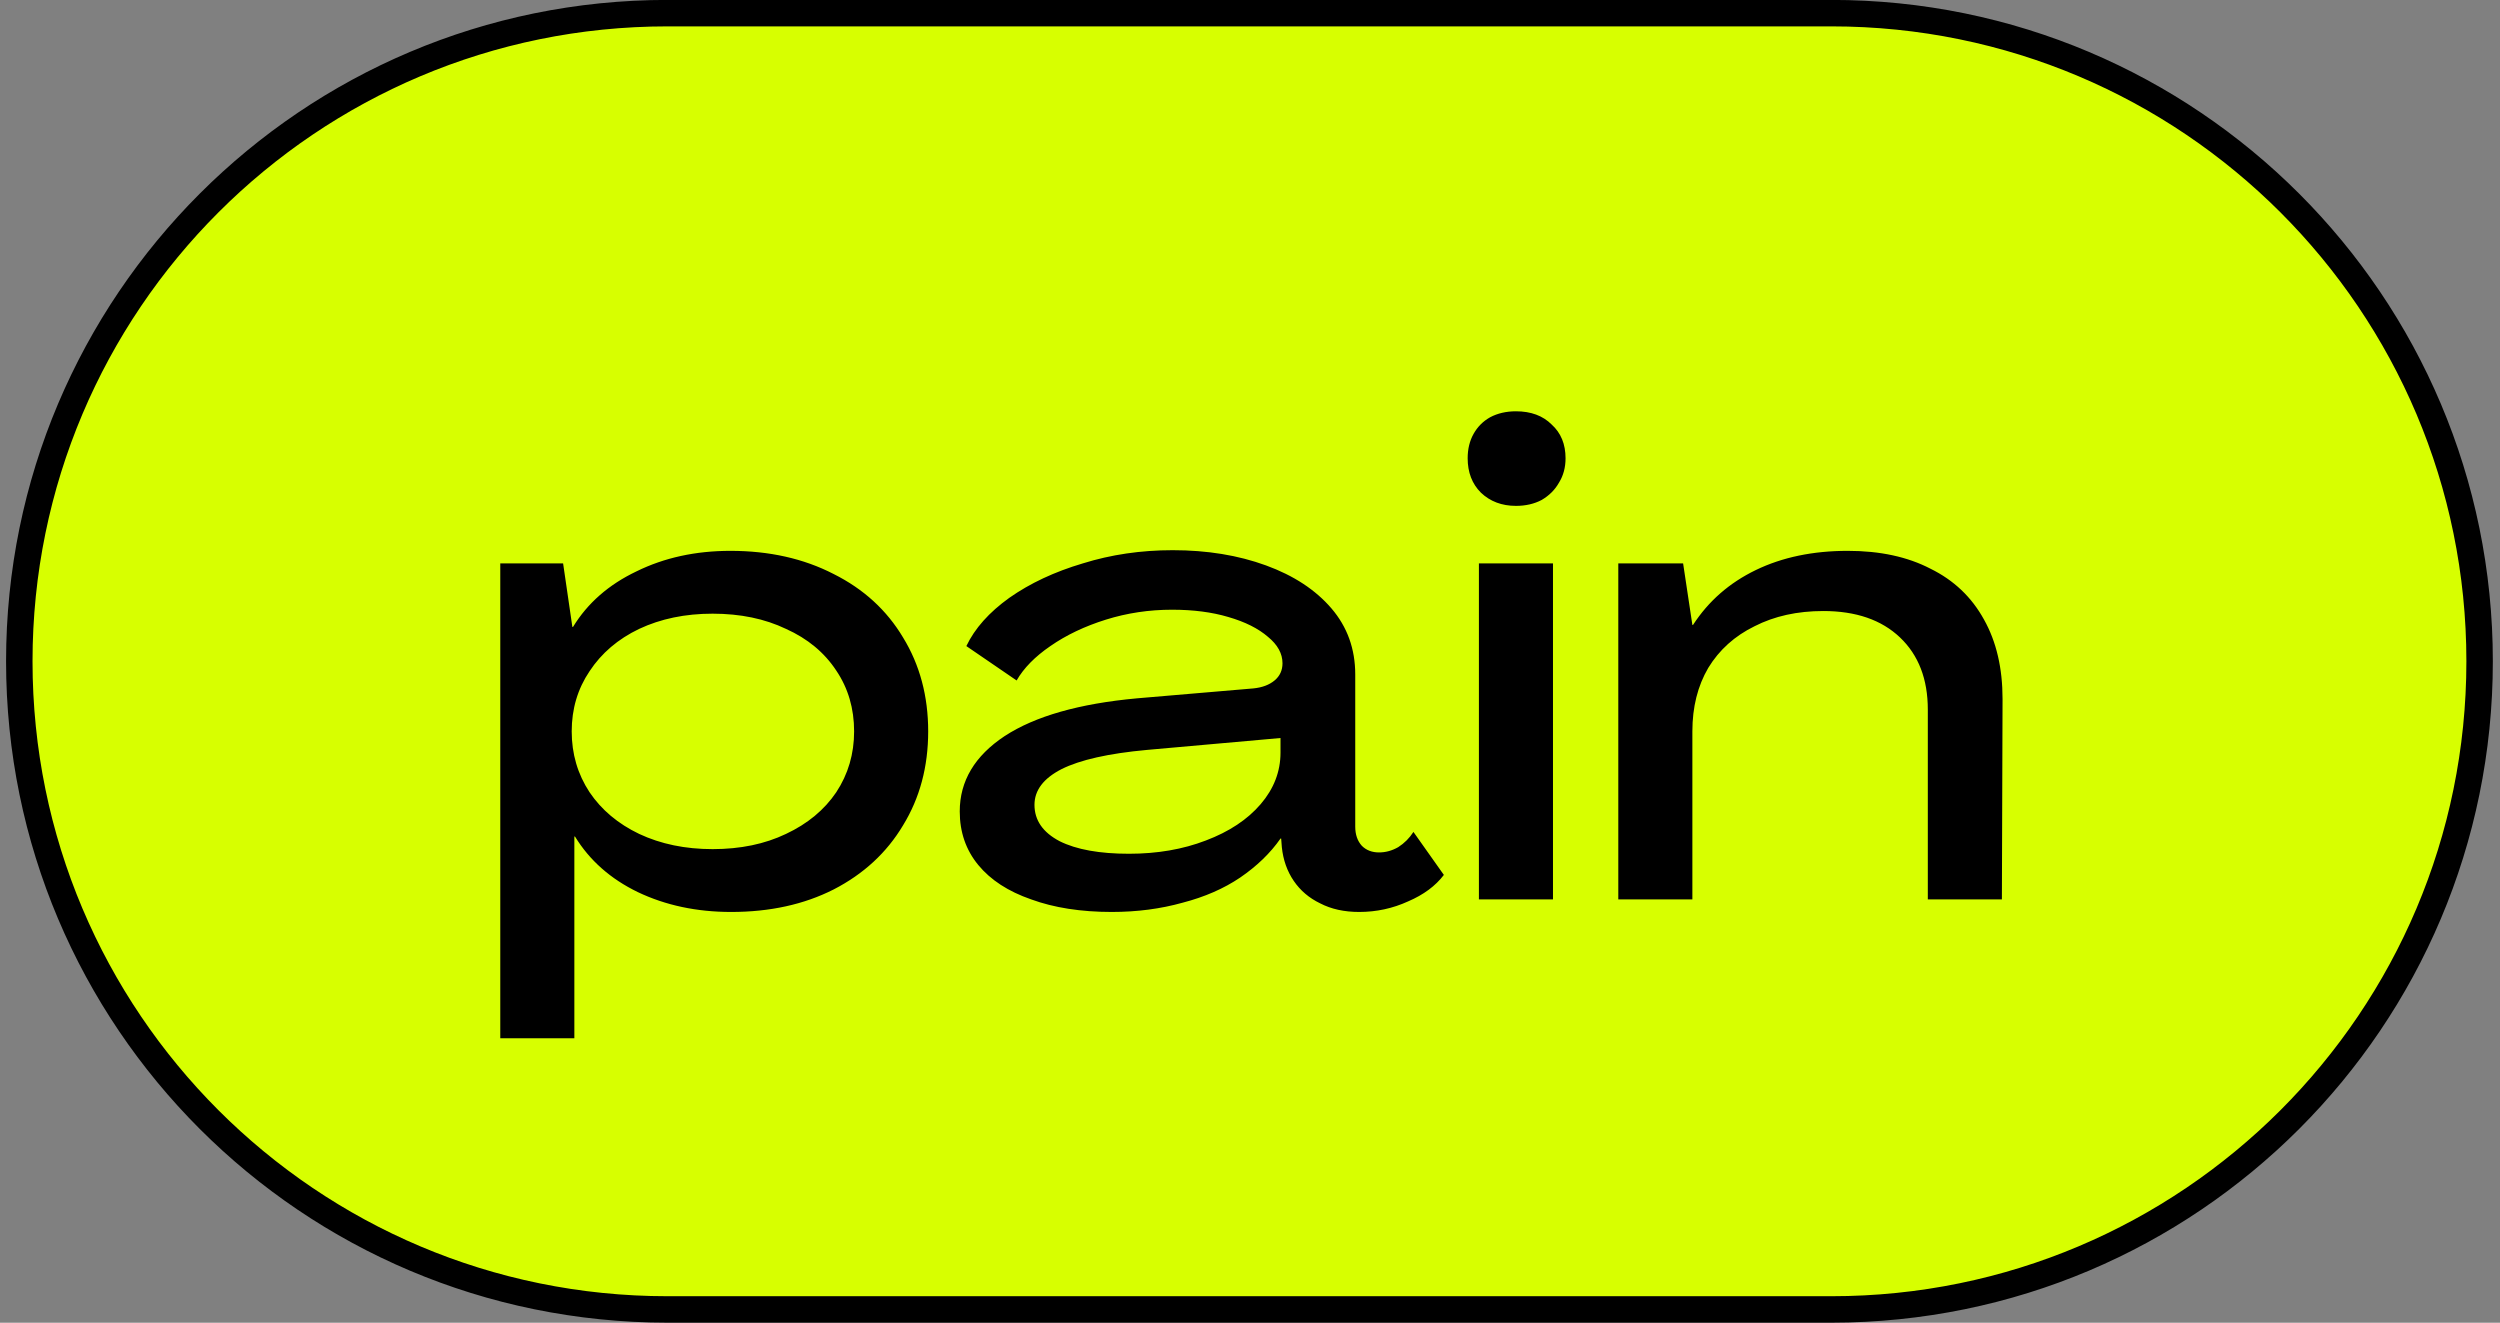 <svg xmlns="http://www.w3.org/2000/svg" width="189" height="100" fill="none"><rect width="100%" height="100%" fill="#808080" stroke="none"/><path fill="#D7FF00" d="M50.459.994h88c27.062 0 49 21.938 49 49s-21.938 49-49 49h-88c-27.062 0-49-21.938-49-49s21.938-49 49-49"/><path stroke="#000" stroke-width="2" d="M50.459.994h88c27.062 0 49 21.938 49 49s-21.938 49-49 49h-88c-27.062 0-49-21.938-49-49s21.938-49 49-49Z"/><path fill="#000" d="M37.821 42.594h4.75l.7 4.8h.05q1.65-2.7 4.8-4.2 3.15-1.55 7.1-1.55 4.4 0 7.8 1.75 3.4 1.7 5.25 4.8 1.9 3.1 1.9 7.1t-1.9 7.1q-1.85 3.1-5.25 4.85-3.35 1.7-7.75 1.7-3.9 0-7.05-1.5-3.1-1.5-4.75-4.2h-.05v15.25h-5.6zm16.05 21.6q3.15 0 5.55-1.15 2.45-1.15 3.8-3.15 1.35-2.05 1.35-4.6 0-2.6-1.35-4.6-1.35-2.05-3.8-3.15-2.4-1.15-5.55-1.15-3.1 0-5.55 1.15-2.4 1.15-3.75 3.2-1.35 2-1.35 4.55t1.35 4.6q1.35 2 3.75 3.15 2.45 1.15 5.55 1.15m30.186 4.75q-3.5 0-6.1-.95-2.6-.9-4-2.6t-1.4-4.05q0-3.45 3.4-5.7 3.45-2.25 10-2.85l8.8-.75q1-.1 1.6-.6t.6-1.3q0-1.1-1.1-2-1.1-.951-3-1.5-1.85-.55-4.25-.55-2.6 0-5 .75t-4.2 2q-1.749 1.2-2.55 2.6l-3.8-2.6q.95-2 3.25-3.65 2.35-1.65 5.55-2.6 3.2-1 6.8-1 3.9 0 7.05 1.15t4.95 3.25 1.8 5v11.5q0 .9.5 1.45.5.5 1.3.5.75 0 1.45-.4.7-.45 1.15-1.15l2.3 3.25q-.95 1.25-2.7 2-1.75.8-3.7.8-1.7 0-2.95-.65-1.25-.6-2-1.7t-.9-2.55l-.05-.65h-.05q-1.15 1.65-3.05 2.95-1.85 1.25-4.35 1.9-2.5.7-5.35.7m1.3-4.4q3.2 0 5.8-1 2.65-1 4.15-2.75t1.5-3.9v-1.1l-10.1.9q-4.35.4-6.45 1.45-2.05 1.05-2.05 2.7 0 1.75 1.9 2.75 1.9.95 5.25.95m26.449-21.95h5.6v25.4h-5.6zm2.8-4.35q-1.6 0-2.65-1-1-1-1-2.6 0-1.05.45-1.85t1.25-1.25q.85-.45 1.95-.45 1.701 0 2.7 1 1.05.95 1.05 2.55 0 1.05-.5 1.85-.45.8-1.3 1.3-.849.45-1.95.45m25.087 3.4q3.65 0 6.25 1.35 2.649 1.3 4.05 3.85 1.4 2.499 1.4 6l-.05 15.15h-5.6v-14.35q0-3.45-2.1-5.45t-5.8-2q-2.95 0-5.2 1.15-2.25 1.1-3.5 3.15-1.2 2.049-1.2 4.8v12.7h-5.6v-25.4h4.9l.7 4.65h.05q1.75-2.7 4.75-4.15t6.95-1.45"/></svg>